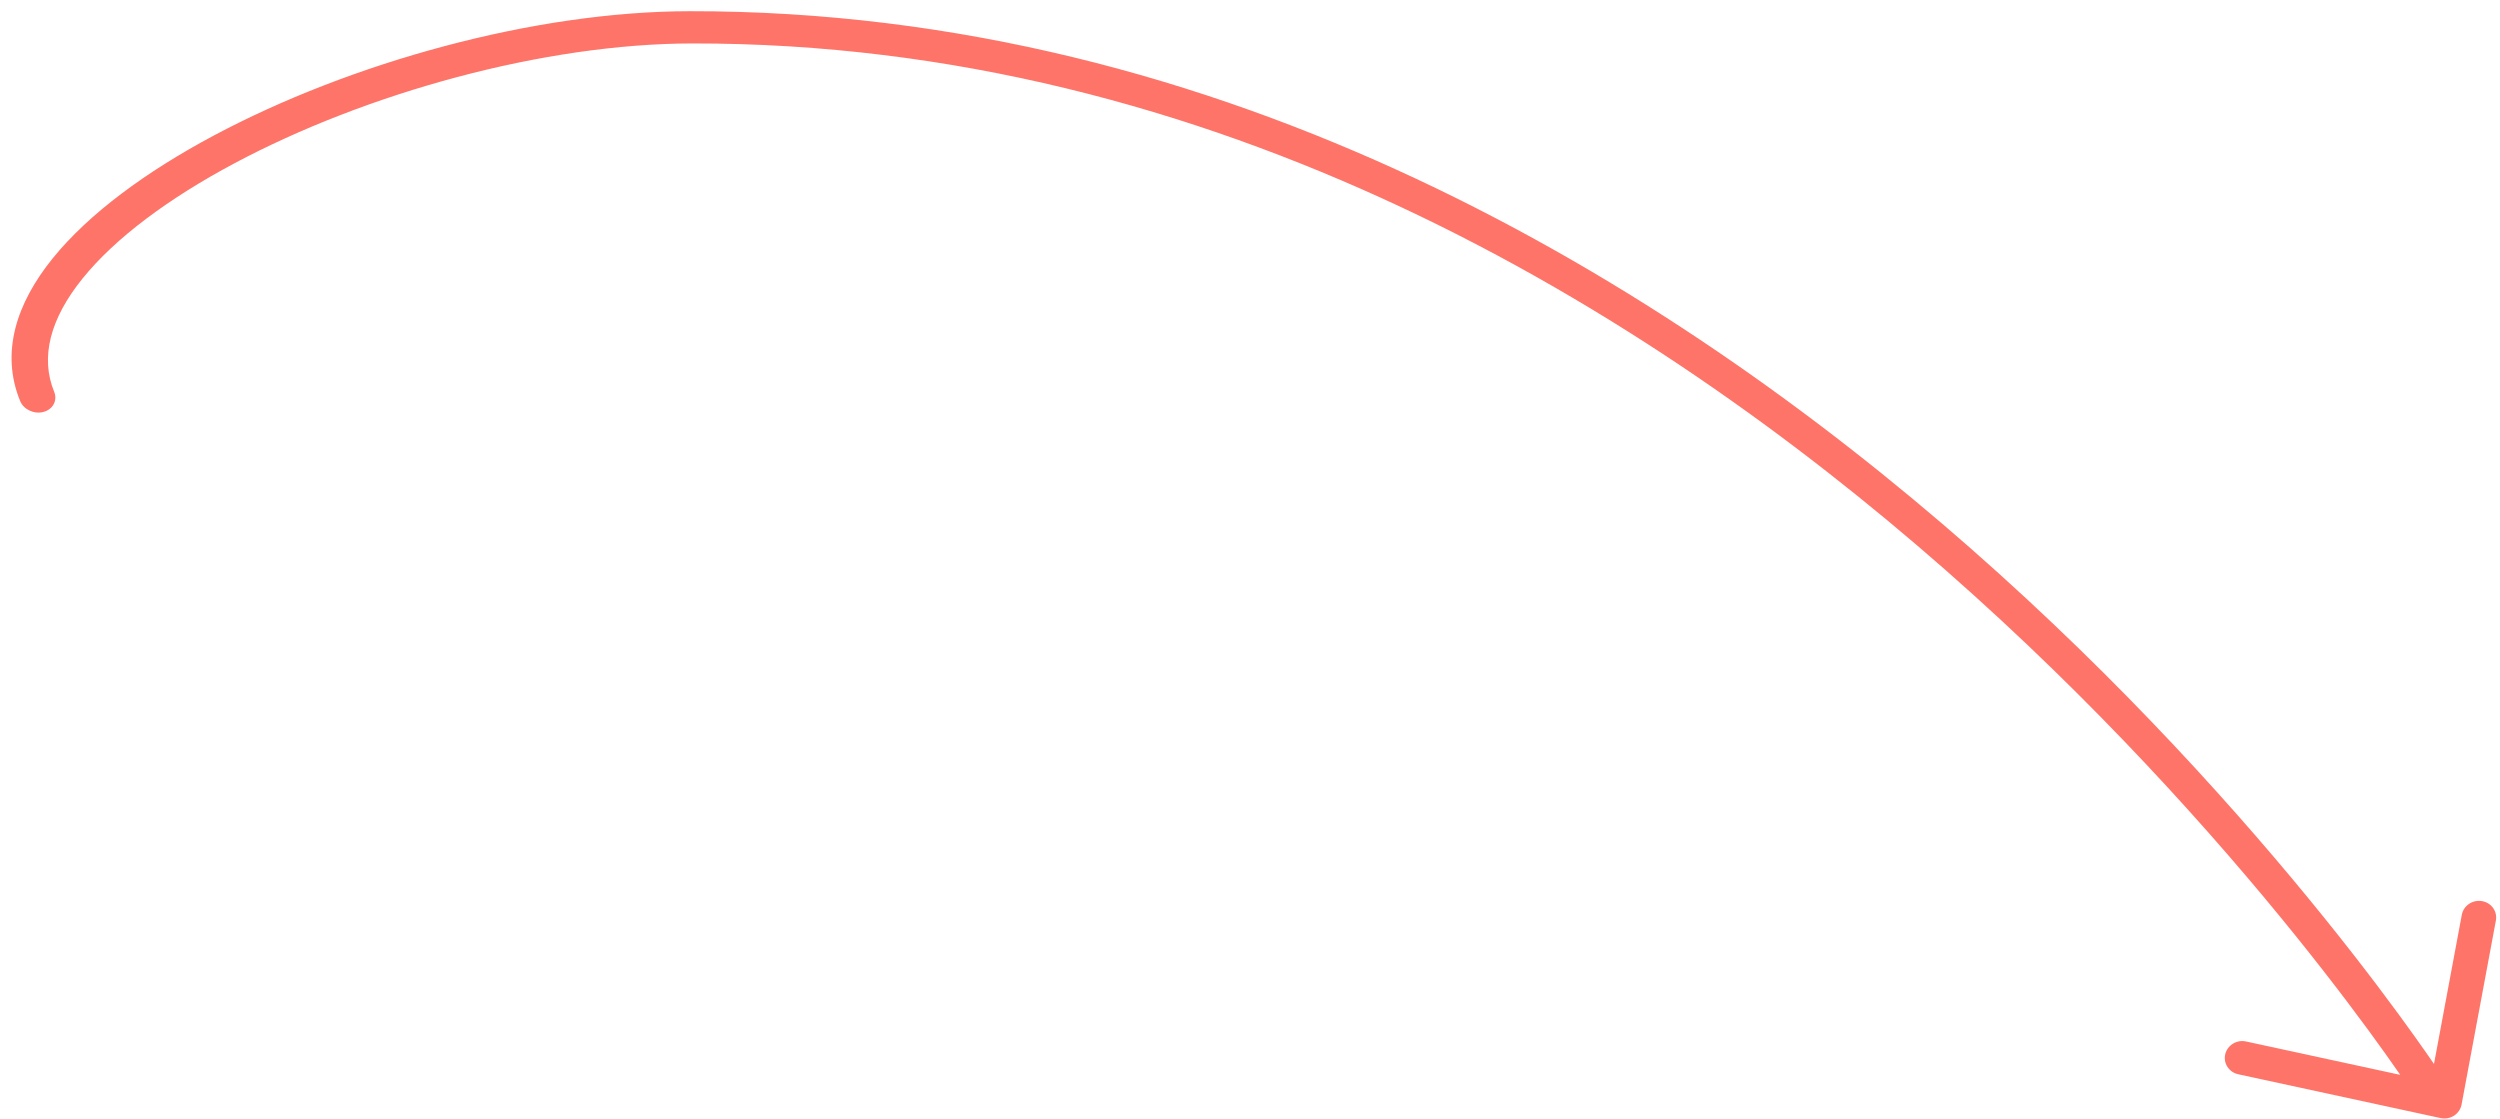 <?xml version="1.0" encoding="UTF-8"?> <svg xmlns="http://www.w3.org/2000/svg" width="143" height="64" viewBox="0 0 143 64" fill="none"> <path d="M3.101 22.418C2.289 20.433 2.865 18.229 4.728 15.923C6.587 13.622 9.633 11.354 13.399 9.346C20.935 5.328 31.088 2.496 39.594 2.485C69.424 2.449 94.056 17.47 111.304 32.623C119.919 40.192 126.659 47.766 131.246 53.448C133.538 56.289 135.291 58.654 136.469 60.307C136.786 60.752 137.061 61.145 137.294 61.482L128.473 59.572C127.94 59.457 127.408 59.783 127.284 60.3C127.161 60.818 127.493 61.331 128.026 61.447L139.603 63.954C139.867 64.011 140.145 63.961 140.372 63.815C140.598 63.669 140.754 63.439 140.802 63.18L142.765 52.653C142.863 52.13 142.505 51.633 141.966 51.543C141.428 51.453 140.912 51.804 140.815 52.327L139.224 60.859C138.951 60.462 138.611 59.973 138.203 59.401C137.005 57.719 135.227 55.321 132.906 52.445C128.265 46.696 121.442 39.028 112.713 31.359C95.274 16.038 70.099 0.603 39.446 0.641C30.514 0.652 20.017 3.601 12.24 7.747C8.349 9.821 5.072 12.23 3.011 14.781C0.954 17.326 0.011 20.146 1.152 22.938C1.352 23.426 1.95 23.706 2.488 23.562C3.026 23.419 3.3 22.907 3.101 22.418Z" fill="#FF7468"></path> </svg> 
